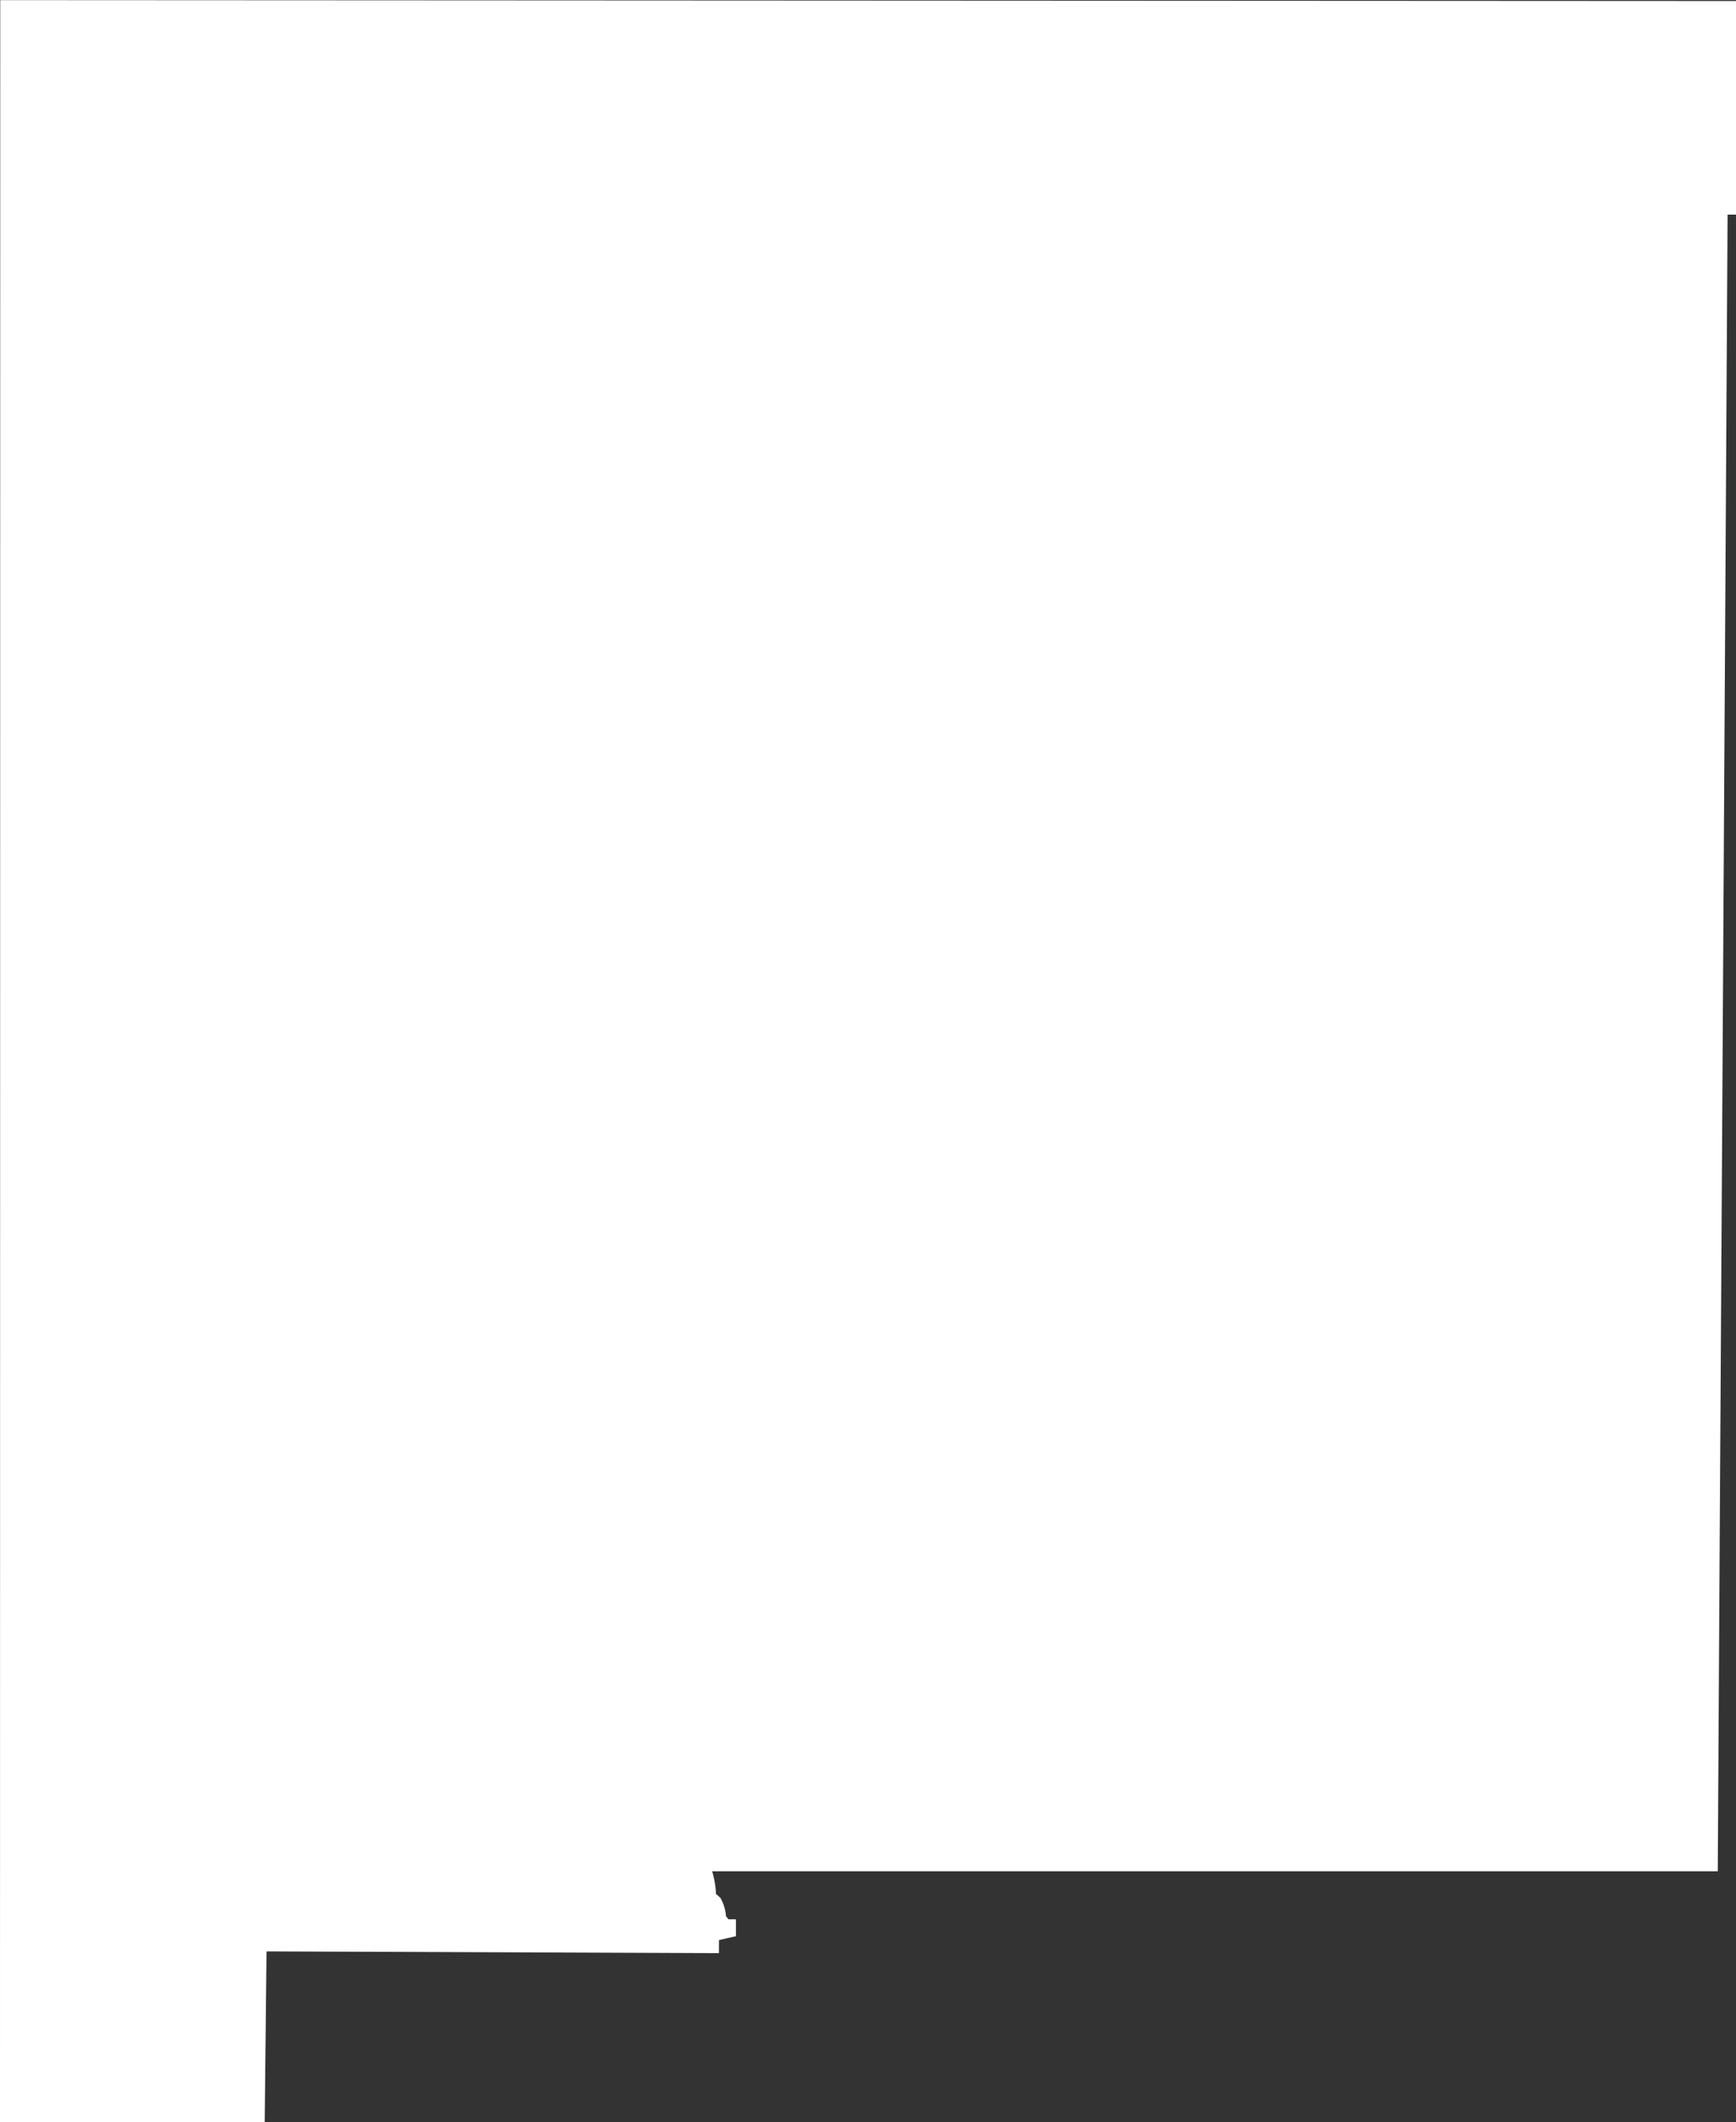 <svg id="Maps" xmlns="http://www.w3.org/2000/svg" viewBox="0 0 51.257 62.638">
  <rect x="0" y="0" width="51.257" height="62.638" fill="#333333" stroke="none"/>
  <defs>
    <style>
      .cls-1 {
        fill: #fff;
        stroke: #fff;
        fill-rule: evenodd;
      }
    </style>
  </defs>
  <title>NM</title>
  <path class="cls-1" d="M192.742,242.548h6.821l.054-5.04,13.854.054a1.232,1.232,0,0,0-.177-.269.333.333,0,0,1-.114-.225.734.734,0,0,0-.073-.332c-.051-.048-.253.035-.228-.1a2.352,2.352,0,0,0-.1-.886,1.362,1.362,0,0,1-.174-.569c.032,0,.041-.035.041-.035h29.817l.291-48.9H243l0,0v-5.306l-50.251-.026v.016h0Z" transform="translate(-192.242 -180.41)"/>
</svg>
